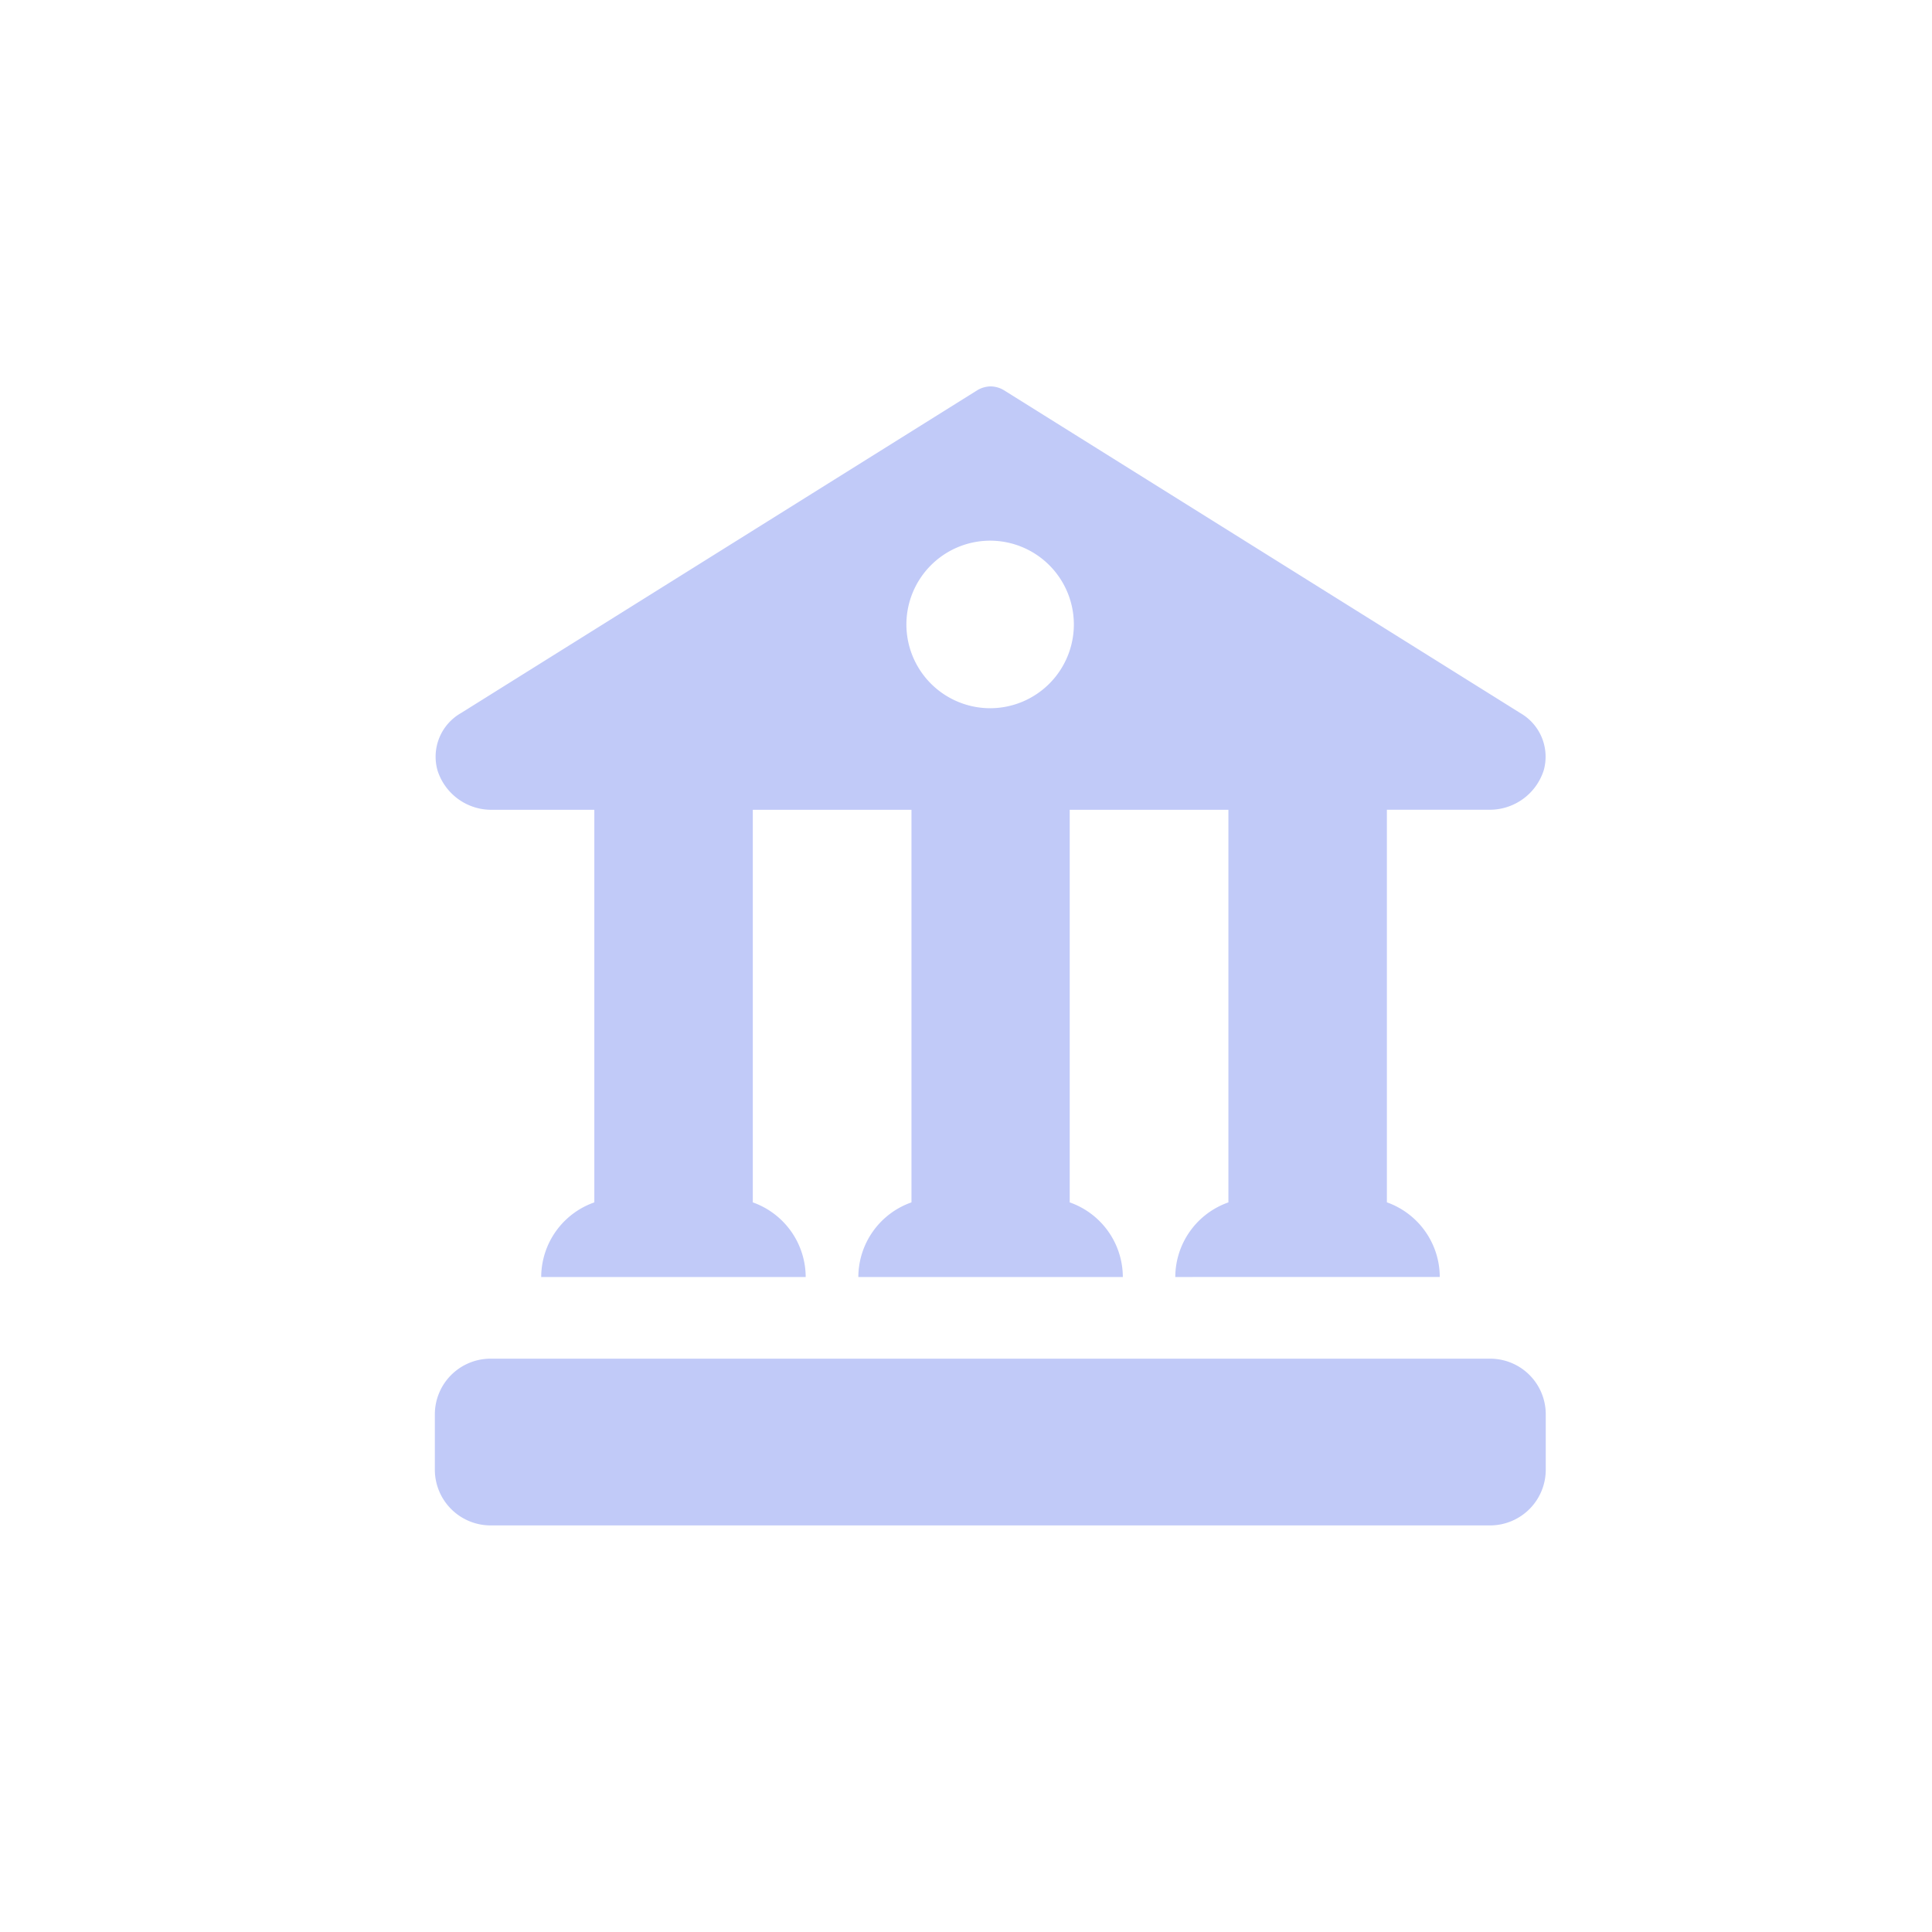 <svg xmlns="http://www.w3.org/2000/svg" width="40" height="40" viewBox="0 0 40 40">
  <g id="Group_84120" data-name="Group 84120" transform="translate(-278 -378)">
    <g id="Group_84083" data-name="Group 84083">
      <g id="Group_84084" data-name="Group 84084">
        <rect id="Rectangle_10023" data-name="Rectangle 10023" width="40" height="40" rx="10" transform="translate(278 378)" fill="none"/>
        <g id="Group_83924" data-name="Group 83924" transform="translate(8559 18458.5)">
          <path id="Path_262283" data-name="Path 262283" d="M-6508.3,23.162a1.155,1.155,0,0,1-1.15-1.151V20.86a1.154,1.154,0,0,1,1.15-1.15h20.7a1.151,1.151,0,0,1,1.15,1.15v1.151a1.153,1.153,0,0,1-1.15,1.151Z" transform="translate(-1762.547 -18072.08)" fill="#c1caf8"/>
          <path id="Path_262284" data-name="Path 262284" d="M-6494.668,18.439a1.644,1.644,0,0,1,1.1-1.545V8.766h-3.286v8.128a1.643,1.643,0,0,1,1.1,1.545h-5.476a1.643,1.643,0,0,1,1.1-1.545V8.766h-3.285v8.128a1.645,1.645,0,0,1,1.095,1.545h-5.476a1.643,1.643,0,0,1,1.1-1.545V8.766h-2.129a1.169,1.169,0,0,1-1.118-.816,1.04,1.04,0,0,1,.482-1.184l10.688-6.683A.555.555,0,0,1-6498.5,0a.543.543,0,0,1,.289.082l10.689,6.683a1.041,1.041,0,0,1,.482,1.184,1.173,1.173,0,0,1-1.12.816h-2.127v8.128a1.645,1.645,0,0,1,1.095,1.545Zm-5.567-13.51a1.736,1.736,0,0,0,1.734,1.734,1.735,1.735,0,0,0,1.733-1.734,1.735,1.735,0,0,0-1.733-1.735A1.736,1.736,0,0,0-6500.235,4.929Z" transform="translate(-1761.999 -18072.5)" fill="#c1caf8"/>
        </g>
      </g>
    </g>
  </g>
</svg>

